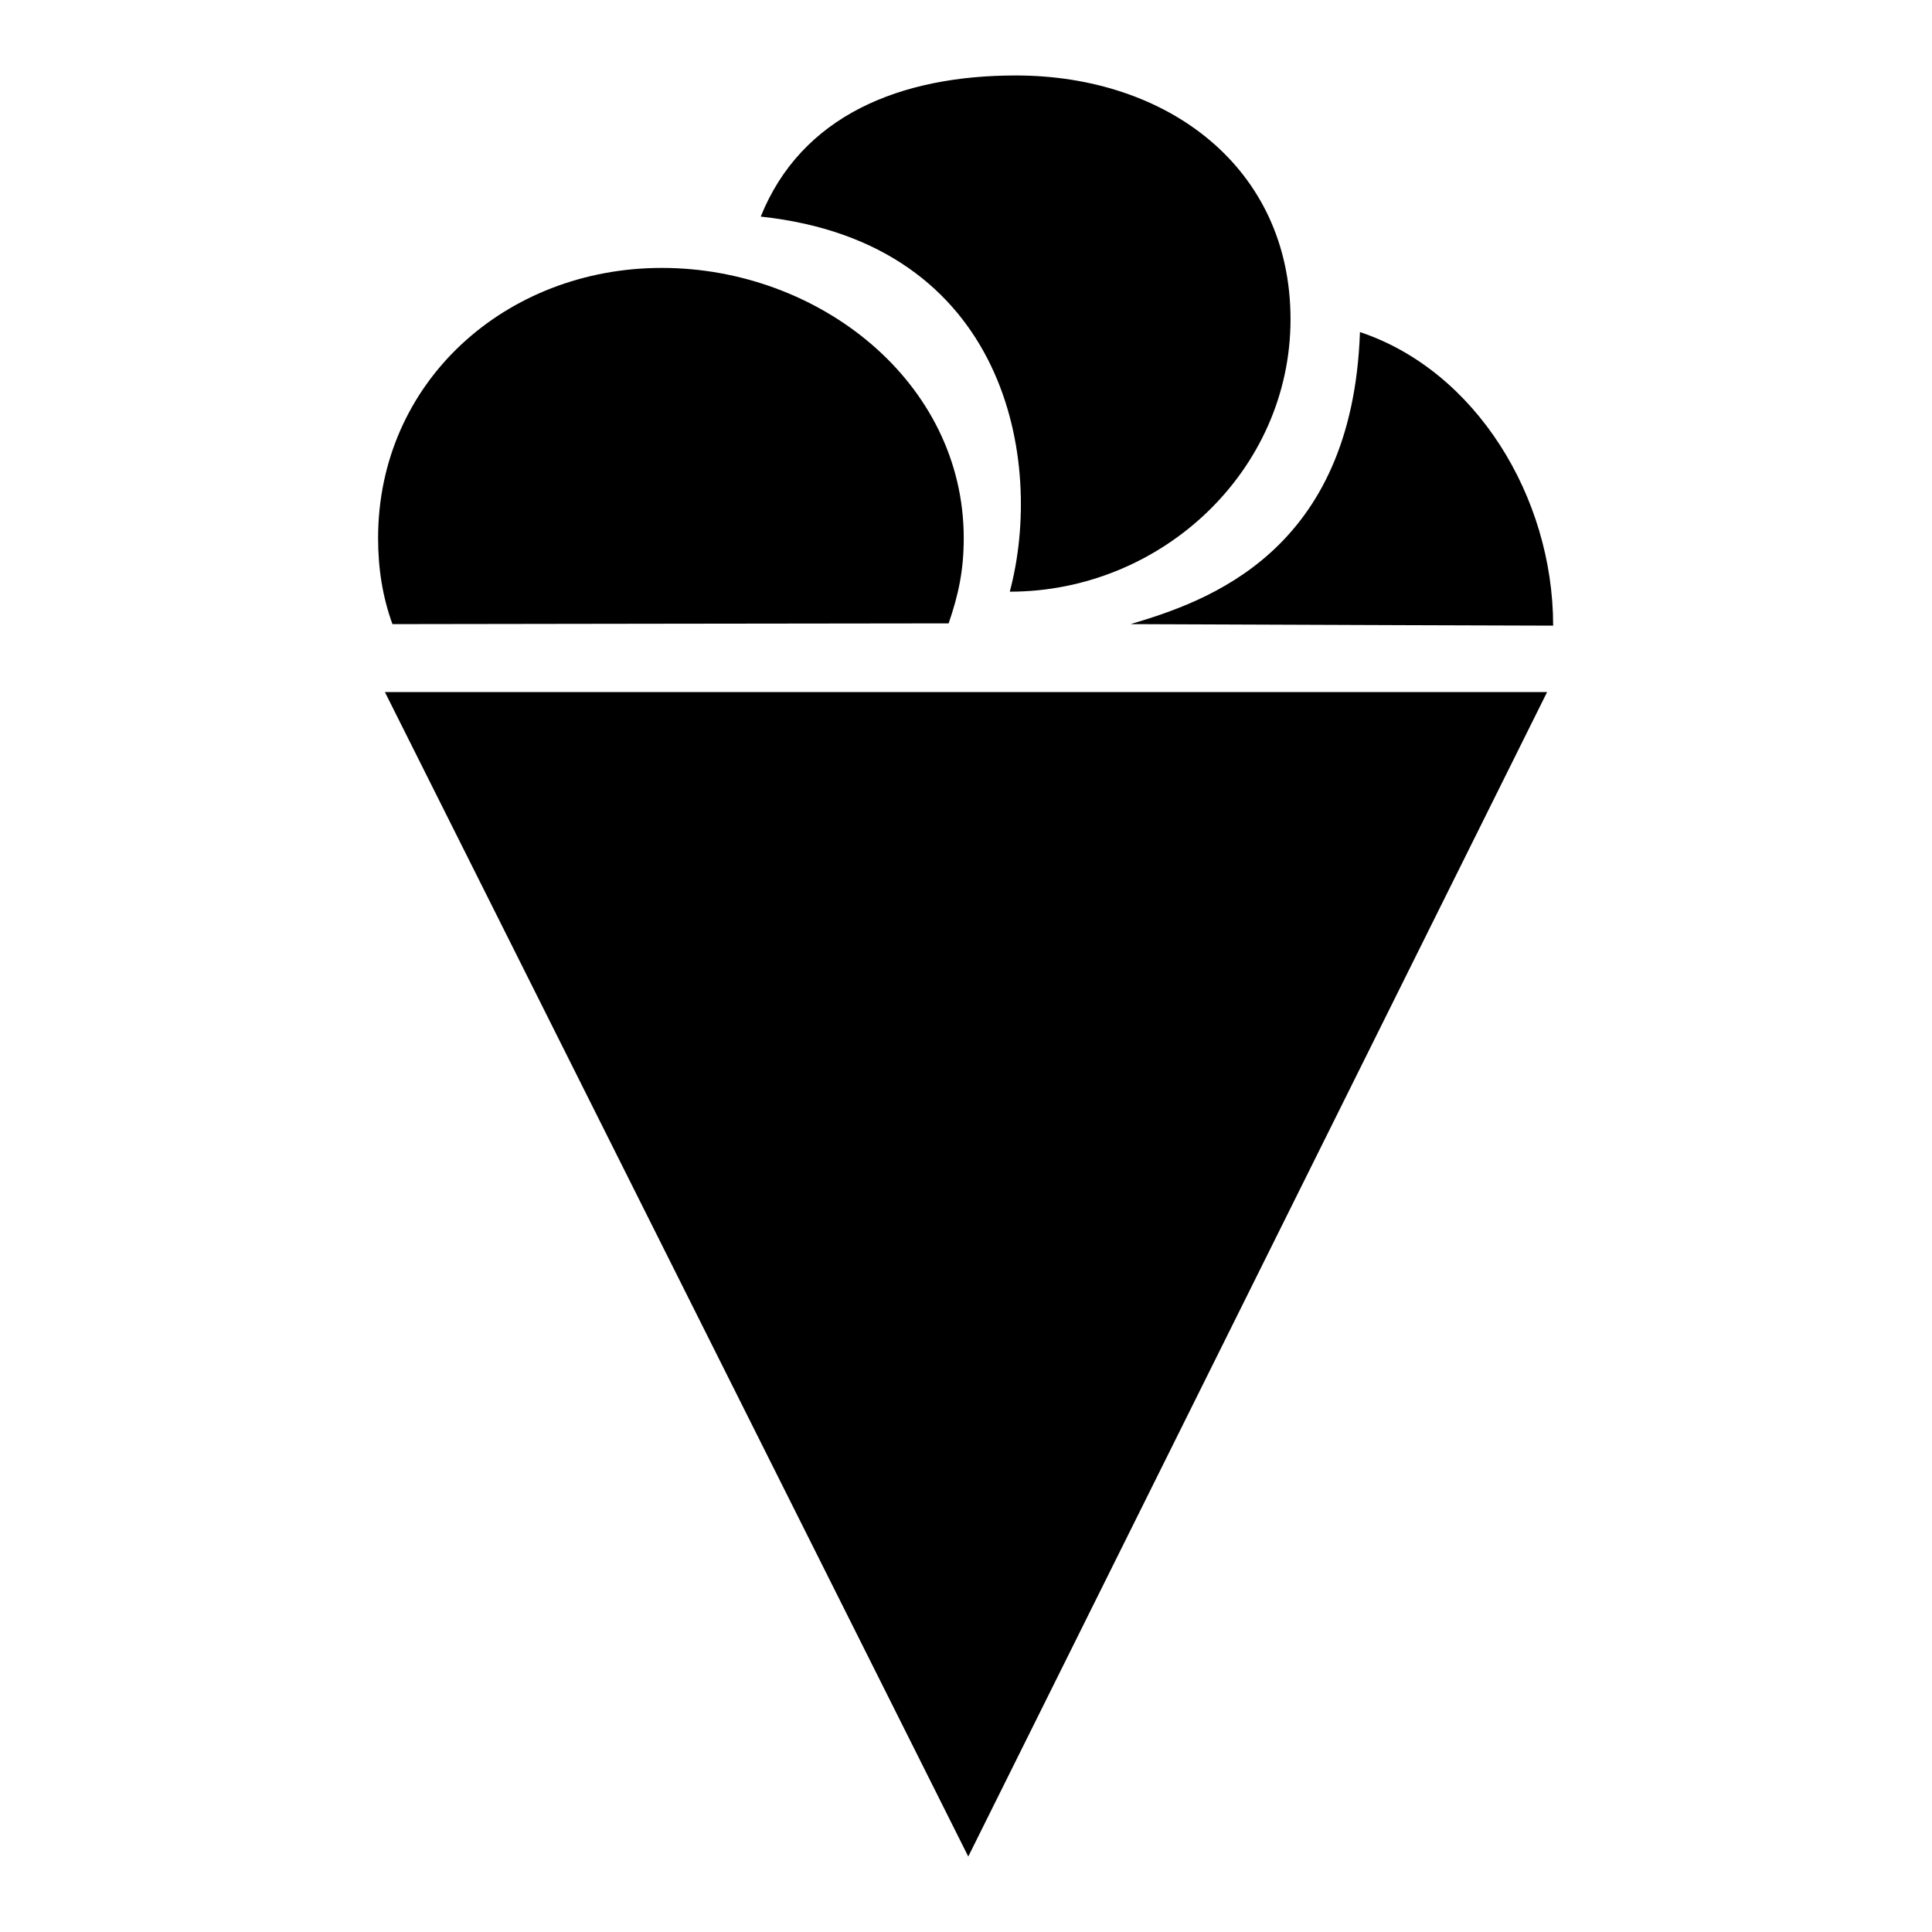 <?xml version="1.0" encoding="utf-8"?>
<!-- Svg Vector Icons : http://www.onlinewebfonts.com/icon -->
<!DOCTYPE svg PUBLIC "-//W3C//DTD SVG 1.1//EN" "http://www.w3.org/Graphics/SVG/1.1/DTD/svg11.dtd">
<svg version="1.1" xmlns="http://www.w3.org/2000/svg" xmlns:xlink="http://www.w3.org/1999/xlink" x="0px" y="0px" viewBox="0 0 256 256" enable-background="new 0 0 256 256" xml:space="preserve">
<g><g><g><path fill="#000000" d="M149.8,82.7c21.7,0.1,56,0.2,56,0.2c0-17.1-10.3-33.8-25.6-38.9C179.2,73.2,159.9,79.7,149.8,82.7L149.8,82.7z M125.7,82.6c1.3-3.8,2-7,2-11.3c0-20.7-19.2-35.8-40-35.8c-20.7,0-37.6,15.1-37.6,35.8c0,4.1,0.6,7.8,1.9,11.4C52.1,82.7,117.7,82.6,125.7,82.6L125.7,82.6z M133.8,78.4c20.1,0,37.2-16,37.2-36.1c0-20.1-16.3-32.3-36.4-32.3c-15.3,0-28.4,5.3-33.8,18.7C133.5,32.2,138.4,61.2,133.8,78.4L133.8,78.4z M128.3,246L205,91.7h-154L128.3,246z"/></g></g></g>
</svg>